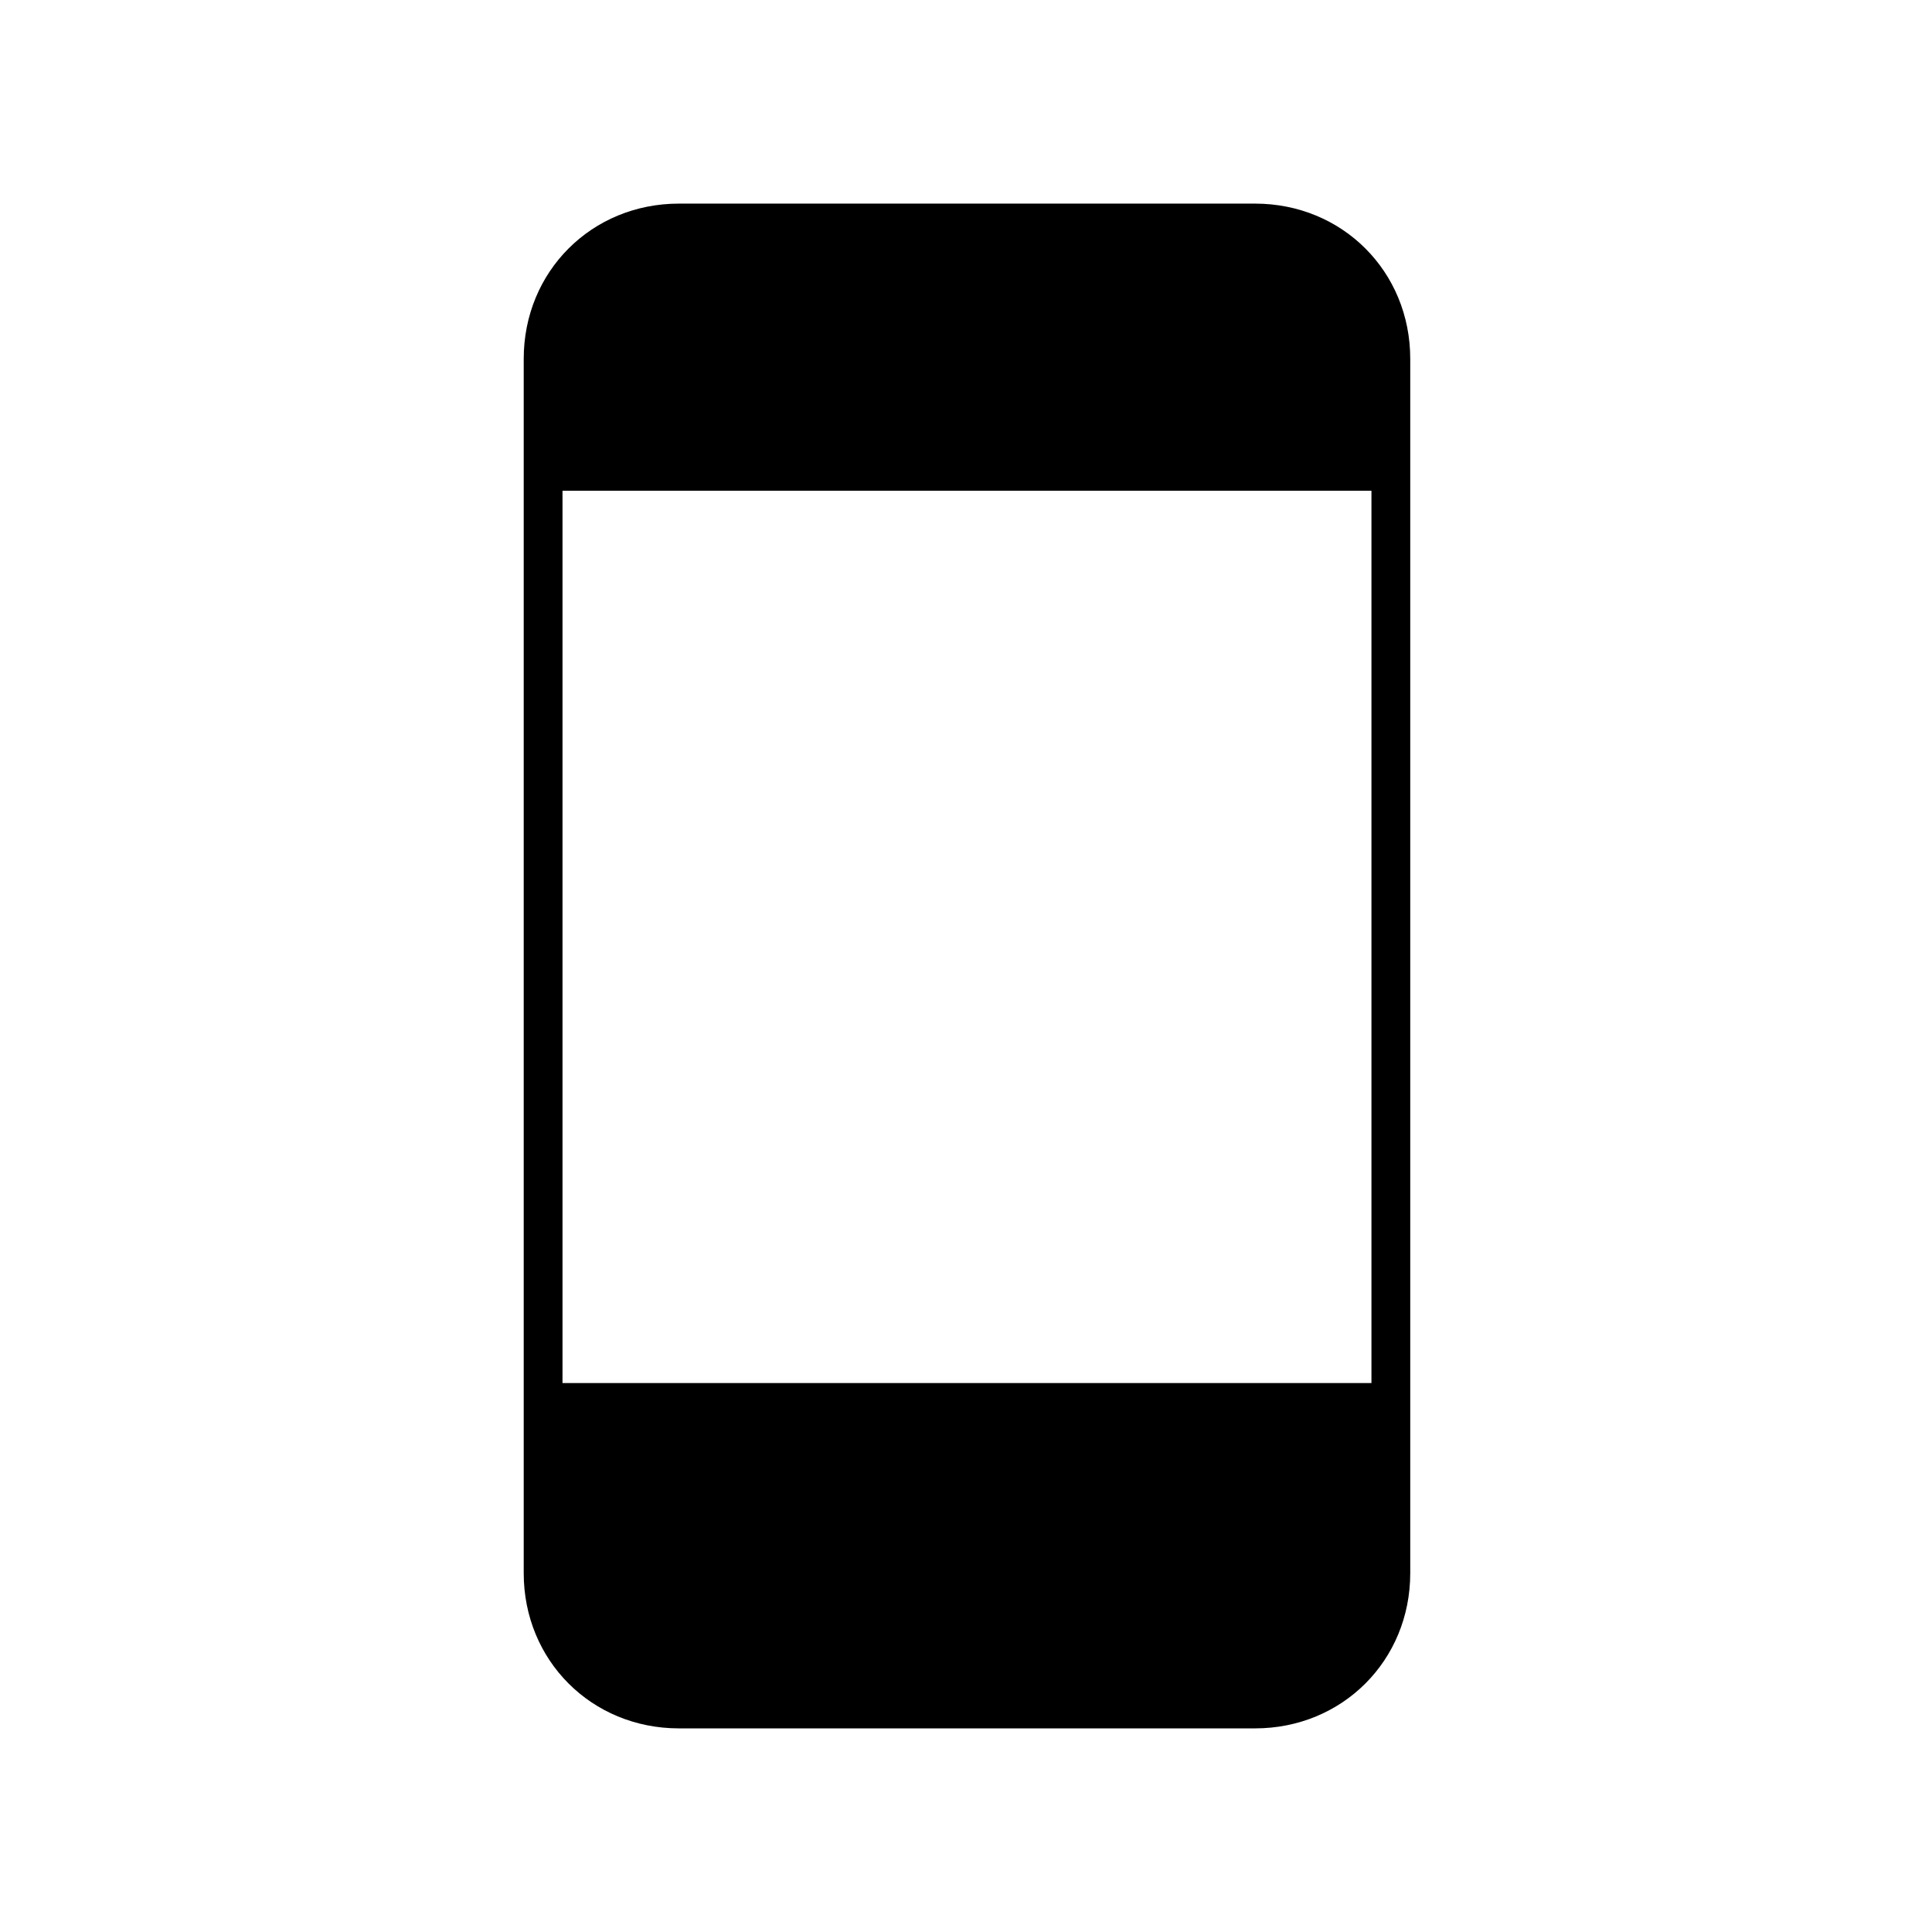 <?xml version="1.0" encoding="UTF-8"?>
<!-- The Best Svg Icon site in the world: iconSvg.co, Visit us! https://iconsvg.co -->
<svg fill="#000000" width="800px" height="800px" version="1.1" viewBox="144 144 512 512" xmlns="http://www.w3.org/2000/svg">
 <path d="m476.6 197.96h-152.68c-23.133 0-41.129 17.992-41.129 41.129v321.82c0 23.133 17.992 41.129 41.129 41.129h152.68c23.133 0 41.129-17.992 41.129-41.129v-321.82c0-23.137-17.996-41.129-41.129-41.129zm30.848 76.086v236.48h-214.38v-236.48z"/>
</svg>